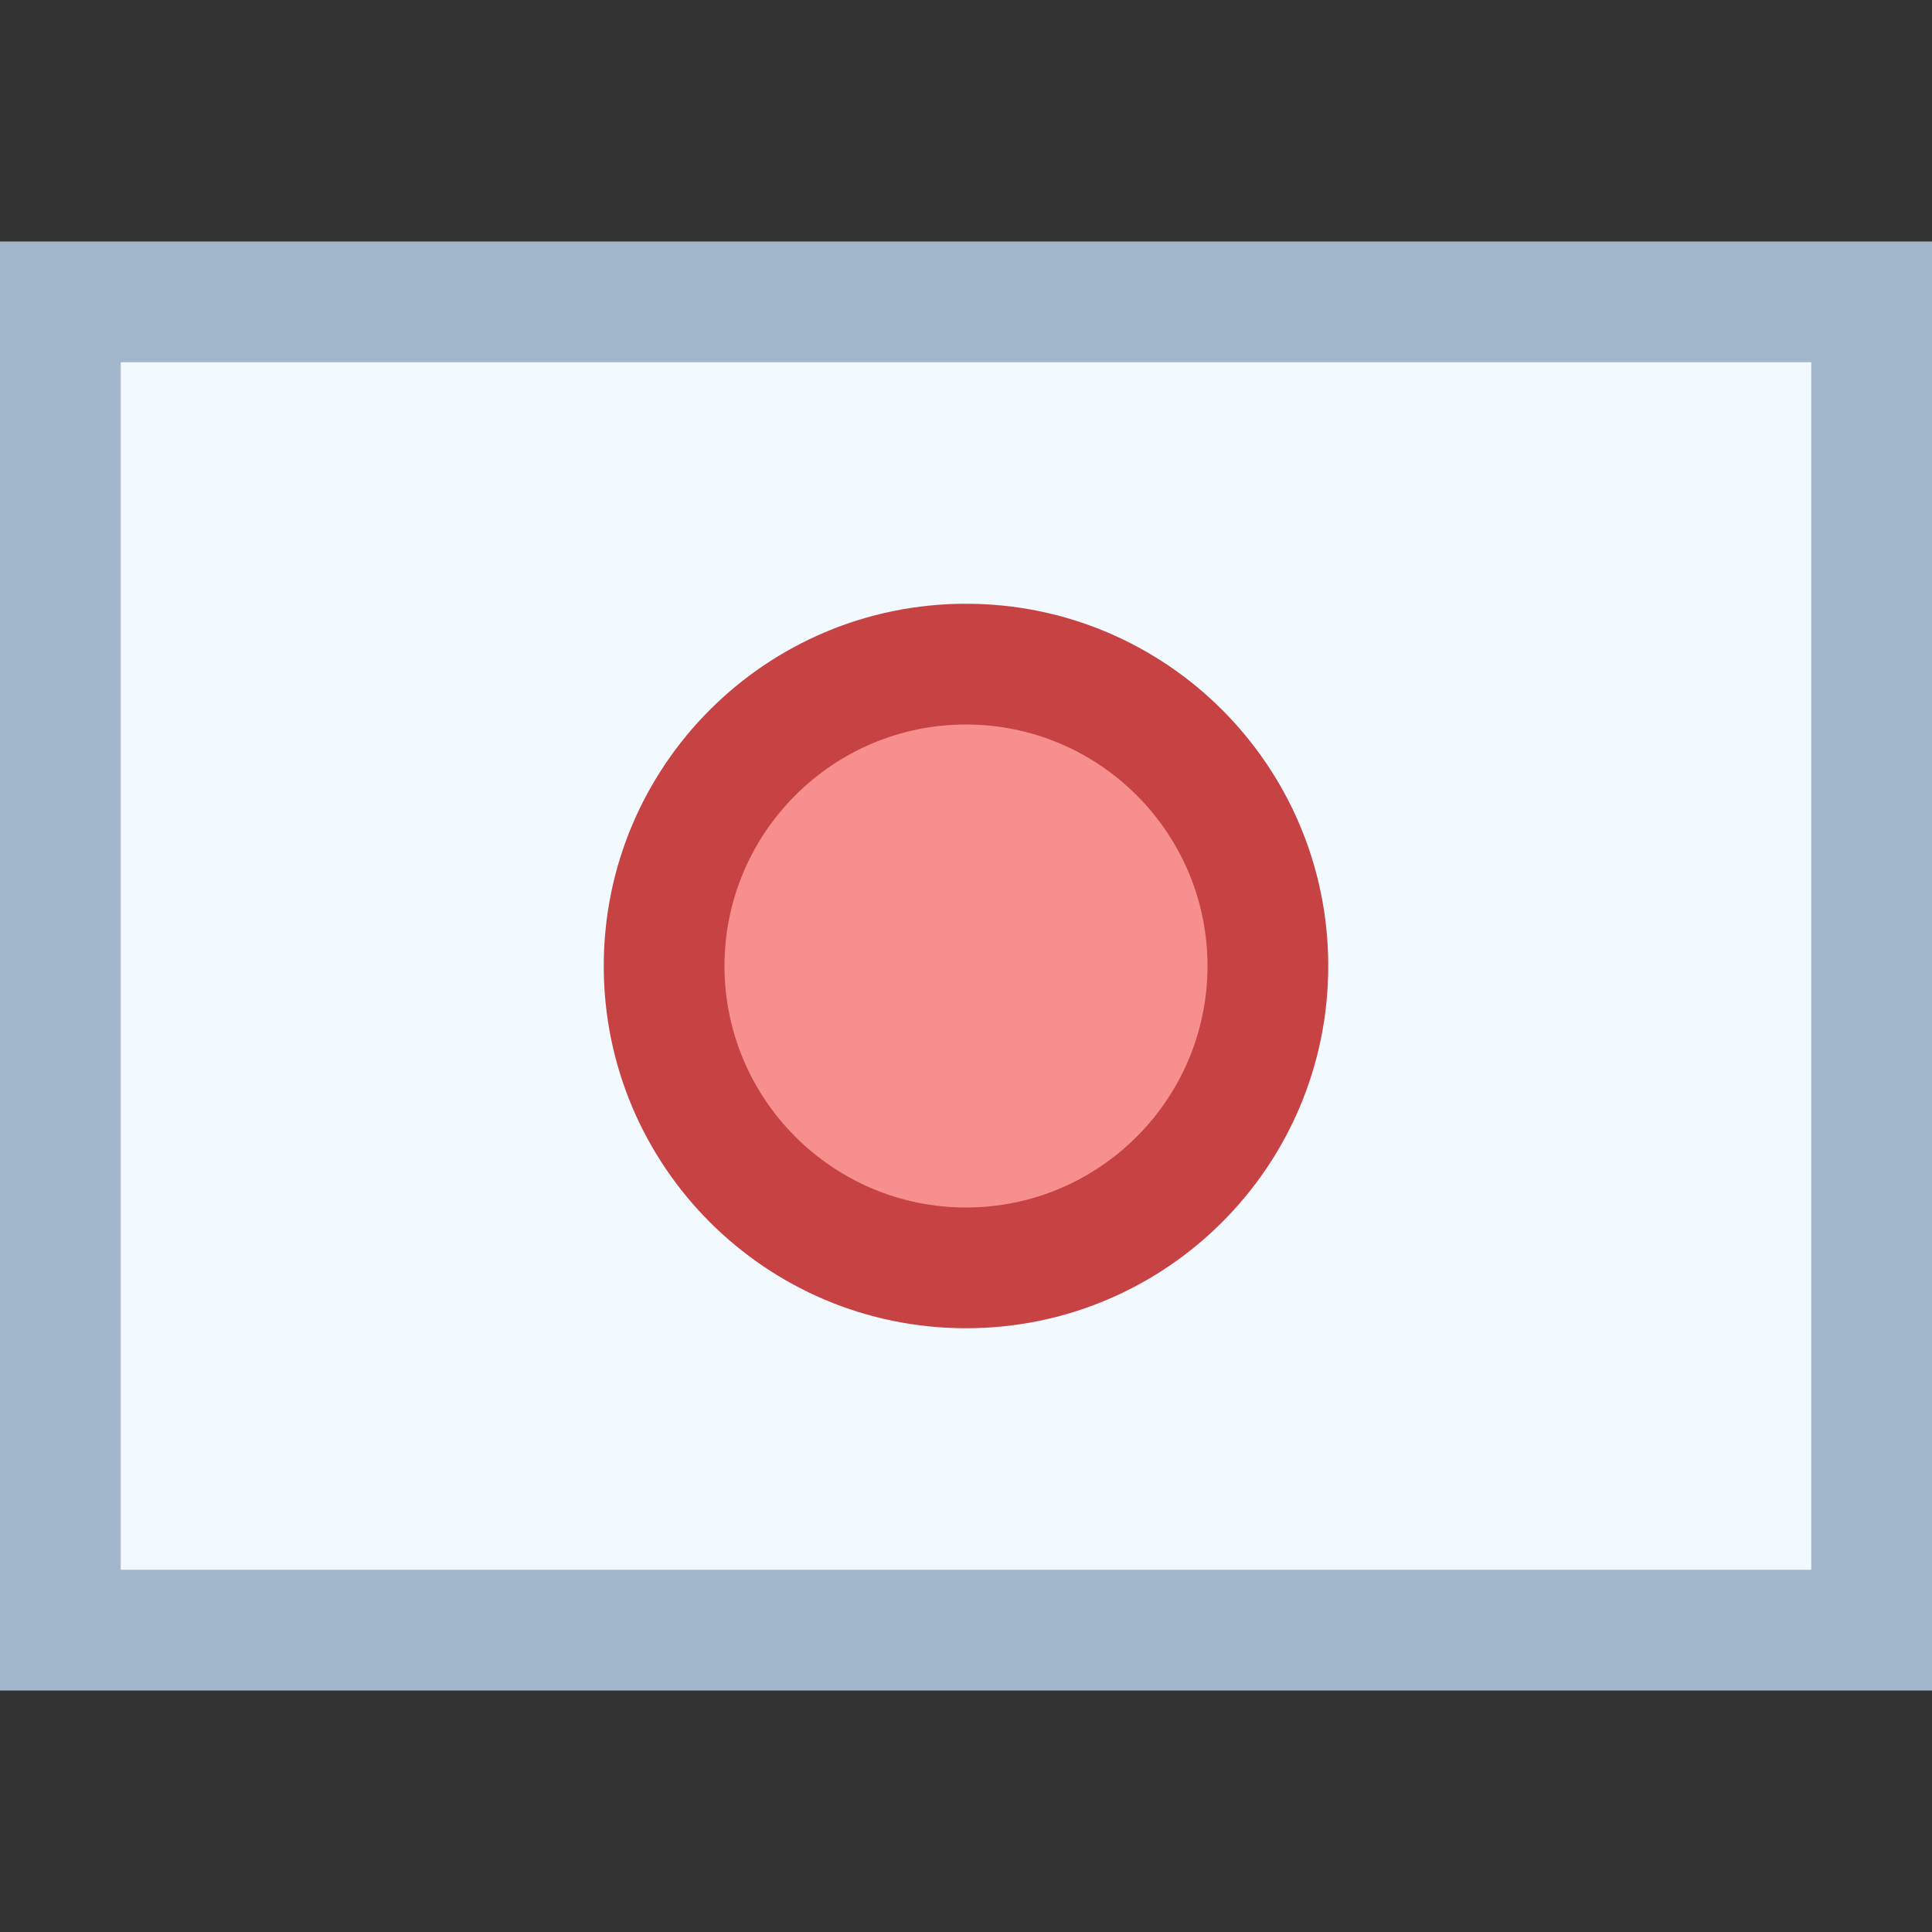 <svg xmlns="http://www.w3.org/2000/svg" xmlns:xlink="http://www.w3.org/1999/xlink" viewBox="0 0 16 16"><rect x="0" y="0" width="16" height="16" fill="#333333" stroke="none"/><path fill="#f2faff" d="M0.5 2.5H15.5V13.5H0.5z"/><path fill="#a3b7cc" d="M15,3v10H1V3H15 M16,2H0v12h16V2L16,2z"/><g><path fill="#f78f8f" d="M8 5.5A2.5 2.5 0 1 0 8 10.5A2.5 2.5 0 1 0 8 5.5Z"/><path fill="#c74343" d="M8,6c1.103,0,2,0.897,2,2s-0.897,2-2,2S6,9.103,6,8S6.897,6,8,6 M8,5C6.343,5,5,6.343,5,8 s1.343,3,3,3c1.657,0,3-1.343,3-3S9.657,5,8,5L8,5z"/></g></svg>